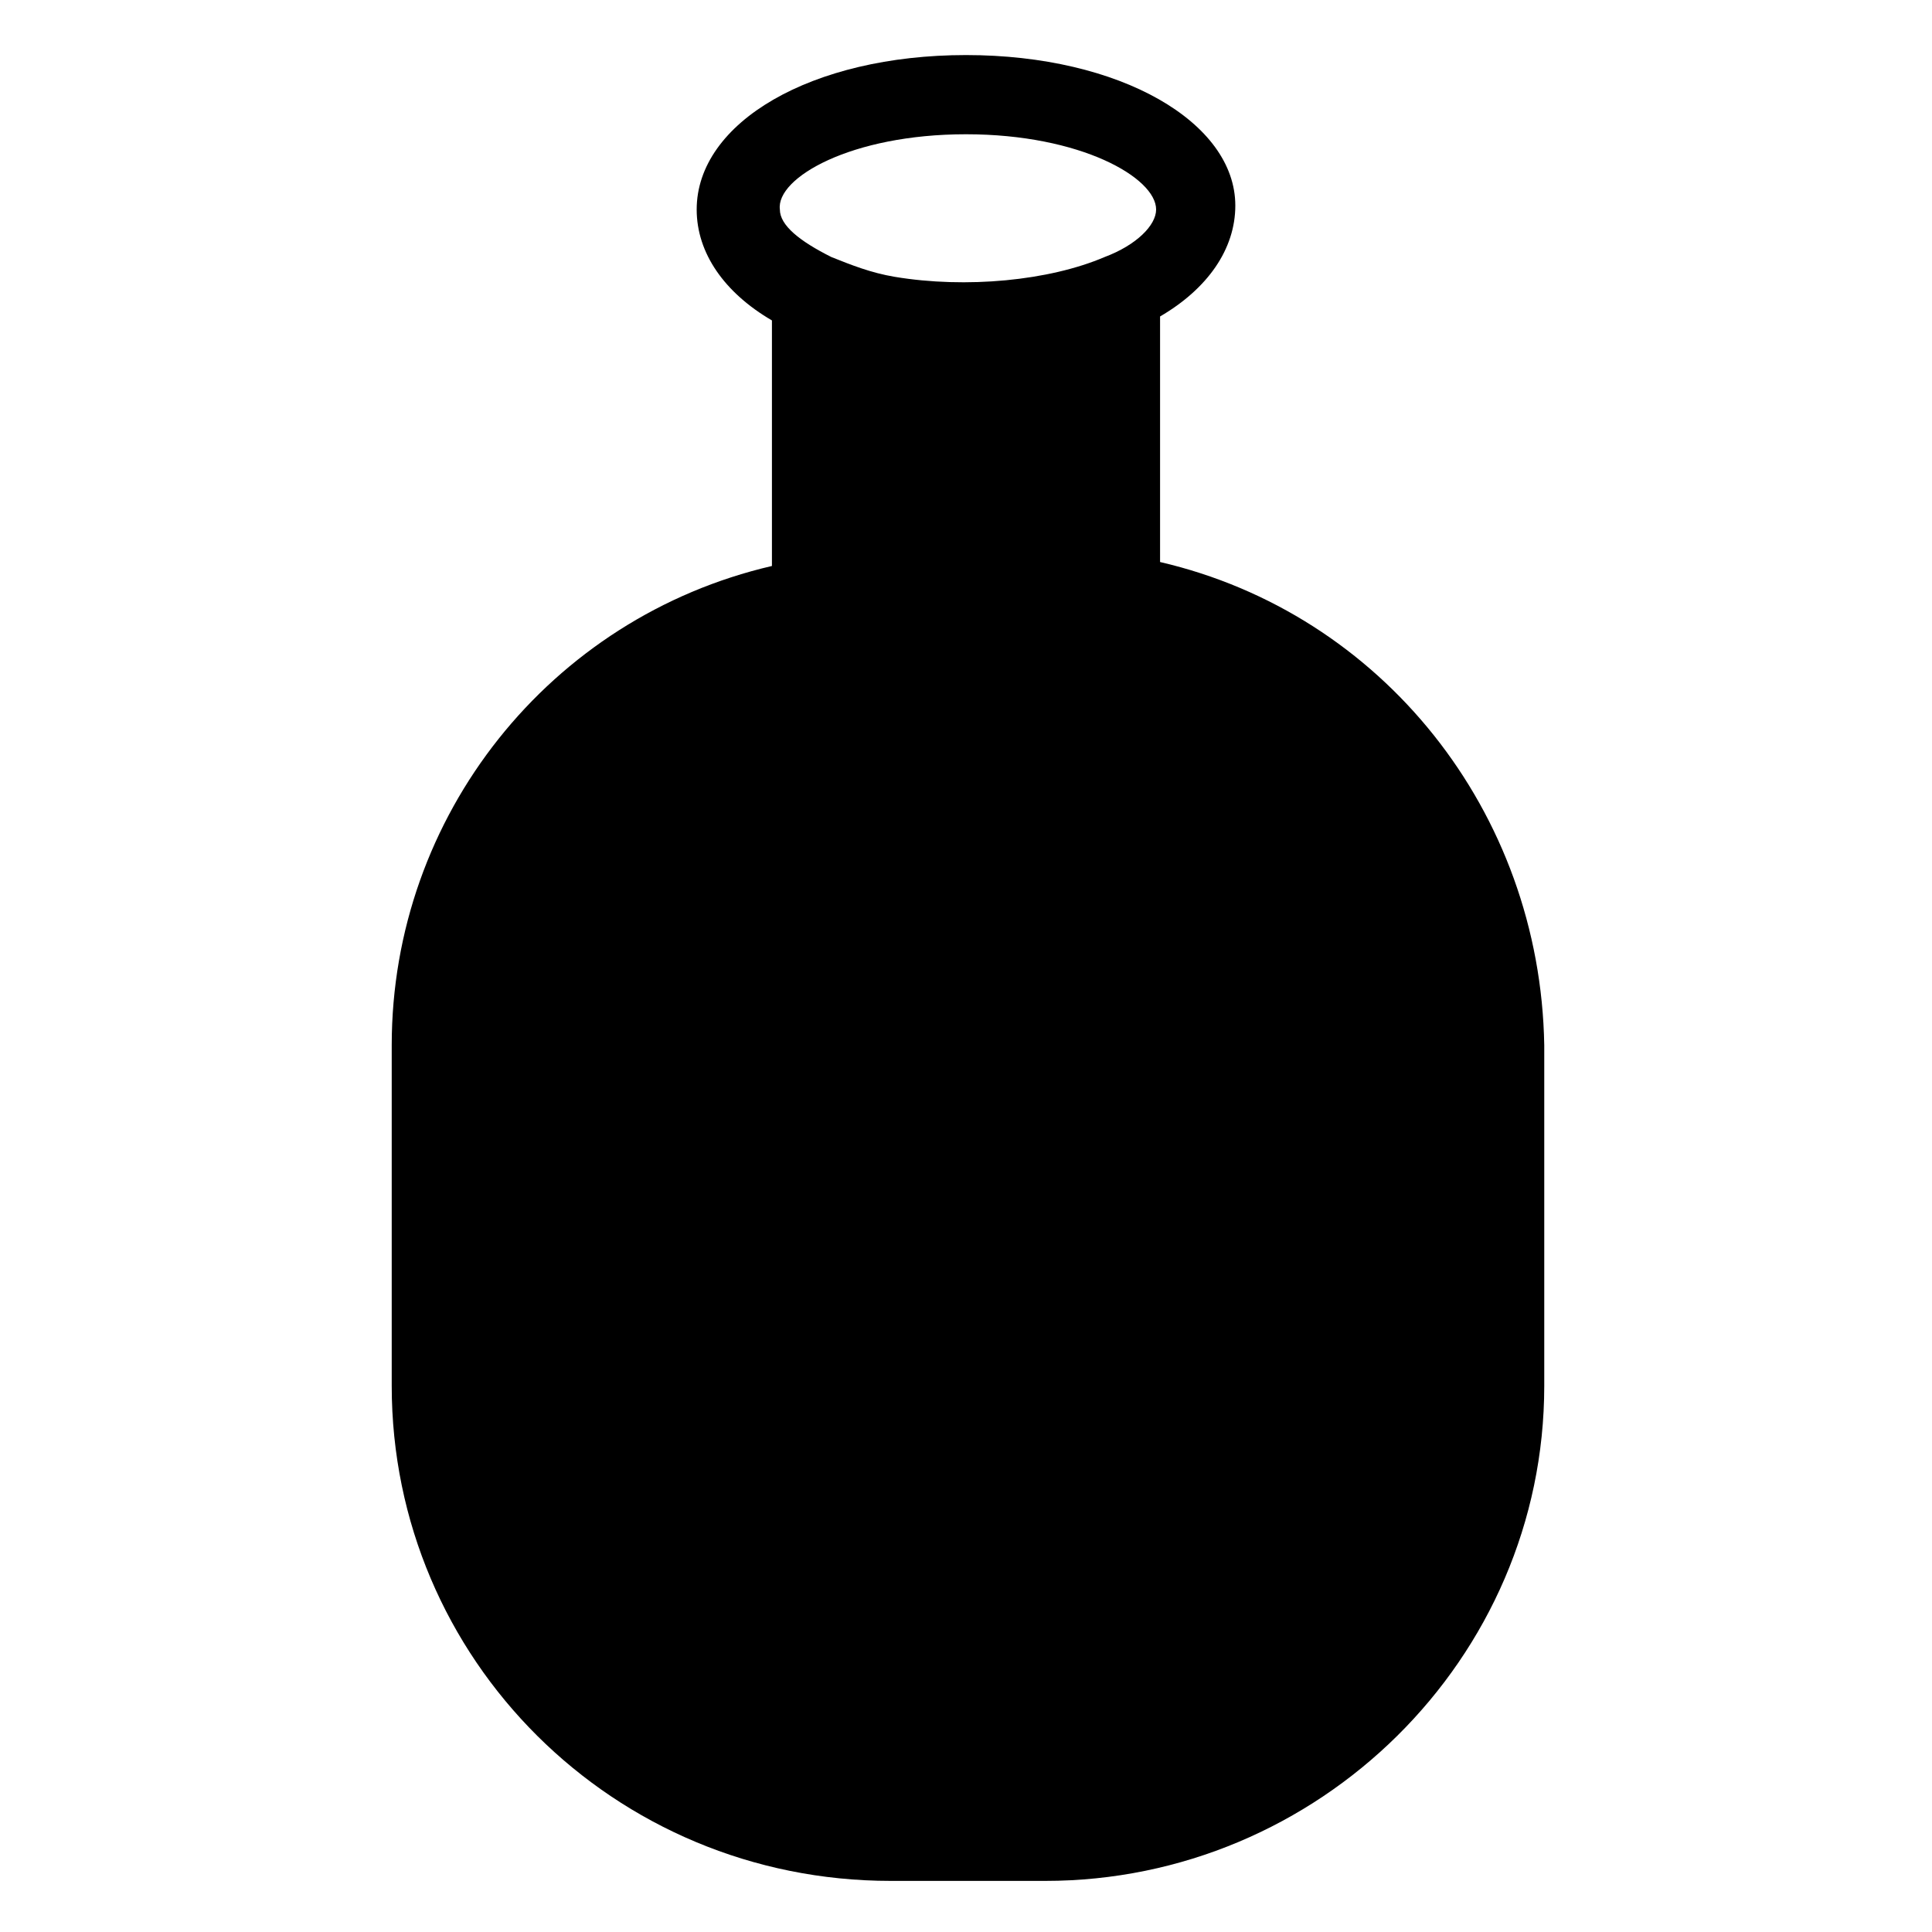 <?xml version="1.0" encoding="UTF-8"?>
<!-- Uploaded to: ICON Repo, www.iconrepo.com, Generator: ICON Repo Mixer Tools -->
<svg fill="#000000" width="800px" height="800px" version="1.1" viewBox="144 144 512 512" xmlns="http://www.w3.org/2000/svg">
 <path d="m451.43 292.94v-65.074c12.594-7.348 19.941-17.844 19.941-29.391 0-22.039-30.438-39.883-71.371-39.883s-71.371 17.844-71.371 40.934c0 11.547 7.348 22.043 19.941 29.391v65.074c-58.777 13.645-100.76 66.125-100.76 127v90.266c0 72.422 58.777 131.2 132.25 131.2h40.934c72.422 0 132.25-58.777 132.25-131.2v-90.266c-1.051-61.93-43.035-114.41-101.81-128.05zm-51.43-113.36c30.438 0 50.383 11.547 50.383 19.941 0 4.199-5.246 9.445-13.645 12.594-14.695 6.297-36.734 8.398-55.629 5.246-6.297-1.051-11.547-3.148-16.793-5.246-8.398-4.199-13.645-8.398-13.645-12.594-1.055-8.395 18.887-19.941 49.328-19.941z"/>
</svg>